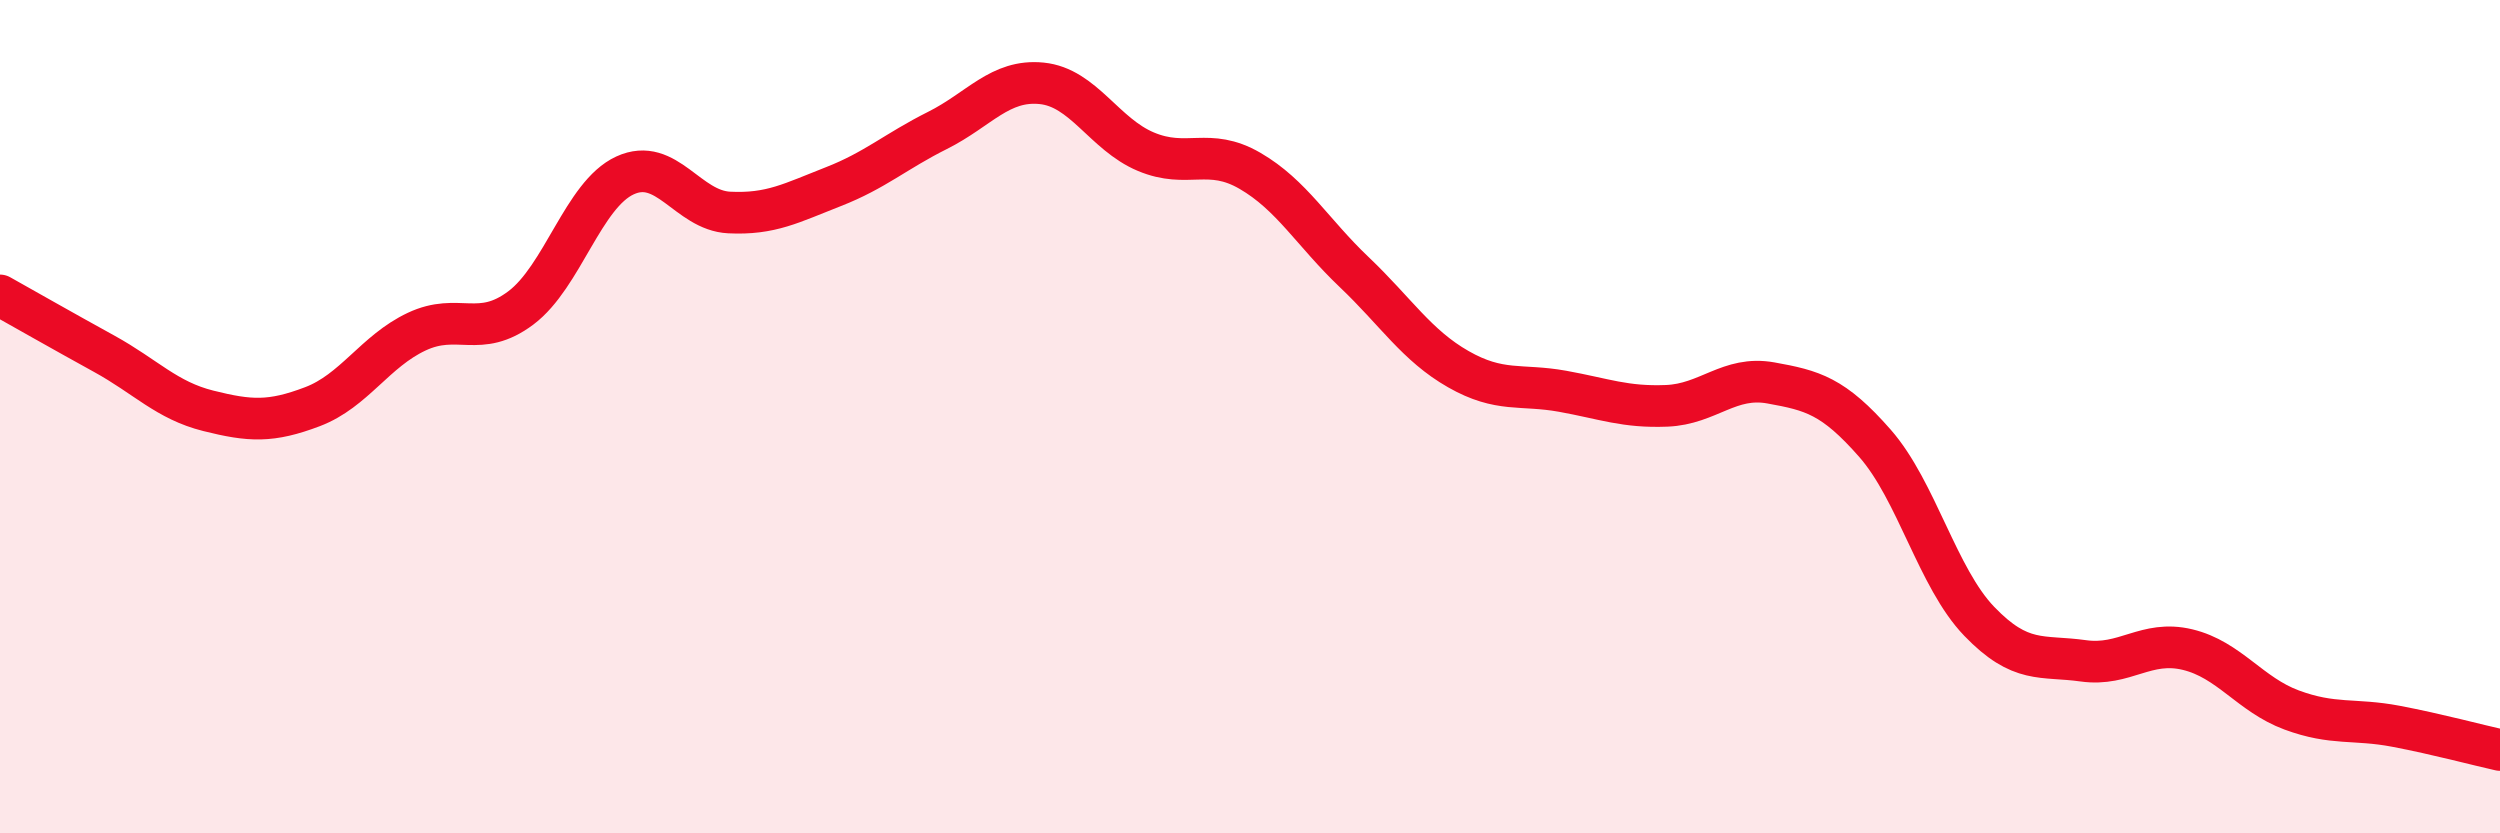 
    <svg width="60" height="20" viewBox="0 0 60 20" xmlns="http://www.w3.org/2000/svg">
      <path
        d="M 0,7.09 C 0.5,7.37 1.5,7.94 2.5,8.49 C 3.5,9.04 4,9.61 5,9.86 C 6,10.11 6.5,10.14 7.5,9.76 C 8.5,9.38 9,8.43 10,7.96 C 11,7.49 11.5,8.14 12.5,7.39 C 13.5,6.64 14,4.67 15,4.21 C 16,3.75 16.5,5.05 17.5,5.1 C 18.5,5.15 19,4.87 20,4.48 C 21,4.09 21.5,3.63 22.5,3.13 C 23.5,2.63 24,1.9 25,2 C 26,2.1 26.5,3.22 27.5,3.64 C 28.5,4.06 29,3.52 30,4.1 C 31,4.68 31.5,5.58 32.5,6.53 C 33.5,7.48 34,8.29 35,8.86 C 36,9.43 36.5,9.21 37.5,9.39 C 38.5,9.57 39,9.78 40,9.74 C 41,9.7 41.5,9.01 42.5,9.19 C 43.5,9.37 44,9.5 45,10.64 C 46,11.78 46.5,13.87 47.5,14.91 C 48.5,15.95 49,15.72 50,15.86 C 51,16 51.5,15.35 52.5,15.59 C 53.5,15.83 54,16.67 55,17.04 C 56,17.41 56.5,17.24 57.5,17.43 C 58.5,17.62 59.5,17.89 60,18L60 20L0 20Z"
        fill="#EB0A25"
        opacity="0.1"
        stroke-linecap="round"
        stroke-linejoin="round"
      />
      <path
        d="M 0,7.09 C 0.5,7.37 1.5,7.94 2.5,8.49 C 3.5,9.04 4,9.61 5,9.86 C 6,10.11 6.5,10.14 7.5,9.76 C 8.5,9.38 9,8.43 10,7.96 C 11,7.49 11.5,8.14 12.5,7.39 C 13.5,6.64 14,4.67 15,4.21 C 16,3.75 16.5,5.05 17.5,5.1 C 18.5,5.15 19,4.87 20,4.48 C 21,4.09 21.5,3.63 22.5,3.13 C 23.5,2.63 24,1.9 25,2 C 26,2.1 26.5,3.22 27.5,3.64 C 28.5,4.06 29,3.52 30,4.1 C 31,4.68 31.5,5.58 32.5,6.53 C 33.5,7.48 34,8.29 35,8.86 C 36,9.43 36.5,9.21 37.5,9.39 C 38.5,9.57 39,9.78 40,9.74 C 41,9.7 41.5,9.01 42.5,9.19 C 43.5,9.37 44,9.5 45,10.64 C 46,11.78 46.5,13.87 47.5,14.91 C 48.5,15.95 49,15.72 50,15.86 C 51,16 51.5,15.35 52.5,15.59 C 53.5,15.83 54,16.67 55,17.04 C 56,17.41 56.5,17.24 57.5,17.43 C 58.5,17.62 59.5,17.89 60,18"
        stroke="#EB0A25"
        stroke-width="1"
        fill="none"
        stroke-linecap="round"
        stroke-linejoin="round"
      />
    </svg>
  